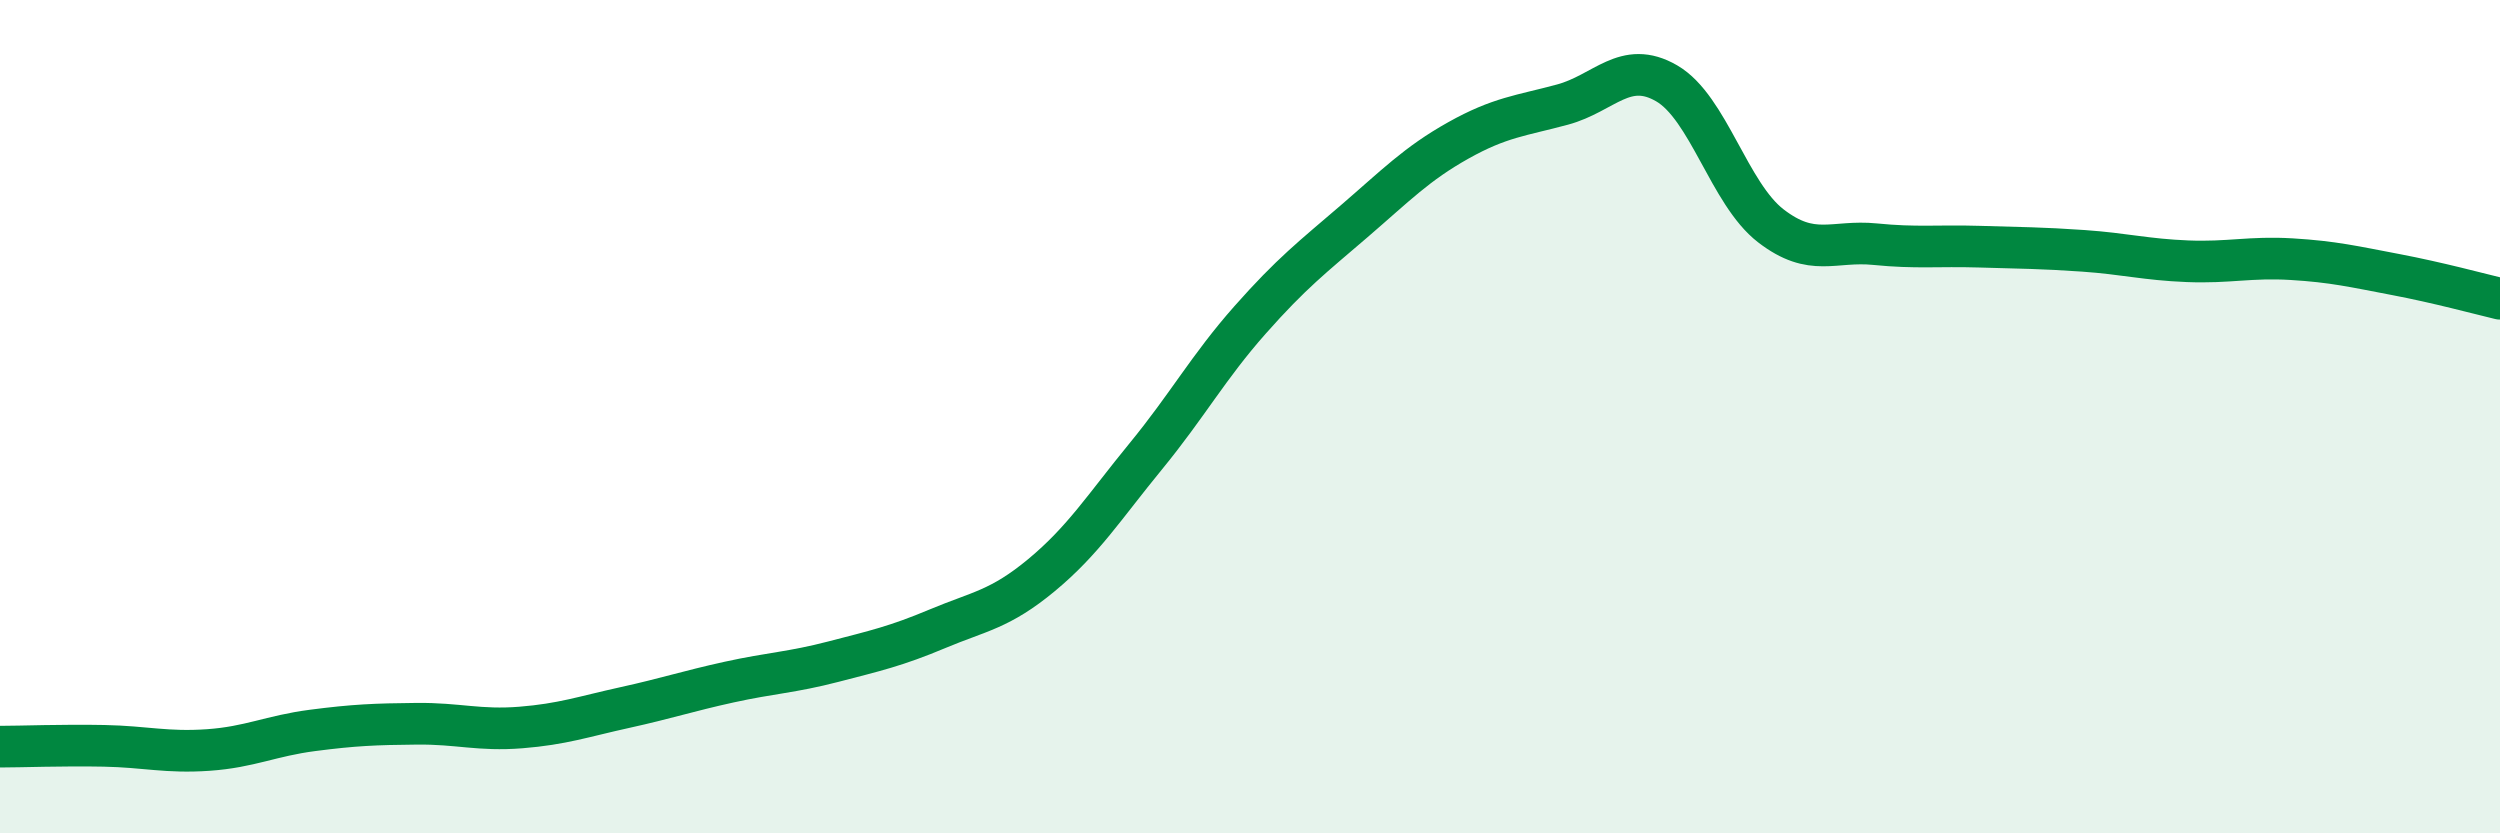 
    <svg width="60" height="20" viewBox="0 0 60 20" xmlns="http://www.w3.org/2000/svg">
      <path
        d="M 0,17.92 C 0.5,17.92 1.5,17.88 2.5,17.9 C 3.5,17.92 4,18.07 5,18 C 6,17.93 6.5,17.66 7.5,17.53 C 8.5,17.4 9,17.38 10,17.37 C 11,17.36 11.5,17.54 12.5,17.46 C 13.5,17.38 14,17.2 15,16.98 C 16,16.76 16.5,16.59 17.5,16.37 C 18.5,16.15 19,16.14 20,15.88 C 21,15.62 21.5,15.51 22.5,15.09 C 23.5,14.67 24,14.63 25,13.8 C 26,12.97 26.5,12.17 27.5,10.95 C 28.5,9.73 29,8.81 30,7.68 C 31,6.55 31.5,6.17 32.5,5.31 C 33.5,4.45 34,3.93 35,3.37 C 36,2.81 36.5,2.78 37.5,2.51 C 38.5,2.24 39,1.42 40,2 C 41,2.58 41.5,4.65 42.5,5.42 C 43.5,6.19 44,5.76 45,5.86 C 46,5.96 46.5,5.89 47.5,5.92 C 48.5,5.95 49,5.95 50,6.02 C 51,6.09 51.5,6.23 52.5,6.27 C 53.5,6.31 54,6.16 55,6.22 C 56,6.28 56.5,6.4 57.5,6.59 C 58.5,6.78 59.5,7.05 60,7.17L60 20L0 20Z"
        fill="#008740"
        opacity="0.1"
        stroke-linecap="round"
        stroke-linejoin="round"
      />
      <path
        d="M 0,17.92 C 0.5,17.92 1.5,17.88 2.5,17.9 C 3.5,17.92 4,18.07 5,18 C 6,17.93 6.5,17.66 7.5,17.53 C 8.5,17.4 9,17.38 10,17.37 C 11,17.36 11.5,17.54 12.5,17.46 C 13.5,17.38 14,17.2 15,16.98 C 16,16.76 16.5,16.59 17.5,16.37 C 18.5,16.15 19,16.14 20,15.88 C 21,15.62 21.5,15.51 22.5,15.09 C 23.5,14.67 24,14.63 25,13.8 C 26,12.97 26.5,12.17 27.5,10.95 C 28.5,9.73 29,8.81 30,7.68 C 31,6.55 31.5,6.17 32.5,5.31 C 33.5,4.45 34,3.93 35,3.37 C 36,2.81 36.5,2.78 37.5,2.51 C 38.5,2.24 39,1.42 40,2 C 41,2.58 41.5,4.65 42.5,5.42 C 43.5,6.19 44,5.76 45,5.86 C 46,5.96 46.5,5.89 47.5,5.92 C 48.5,5.95 49,5.95 50,6.02 C 51,6.09 51.5,6.23 52.5,6.27 C 53.5,6.31 54,6.16 55,6.22 C 56,6.28 56.5,6.4 57.5,6.59 C 58.5,6.78 59.5,7.05 60,7.17"
        stroke="#008740"
        stroke-width="1"
        fill="none"
        stroke-linecap="round"
        stroke-linejoin="round"
      />
    </svg>
  